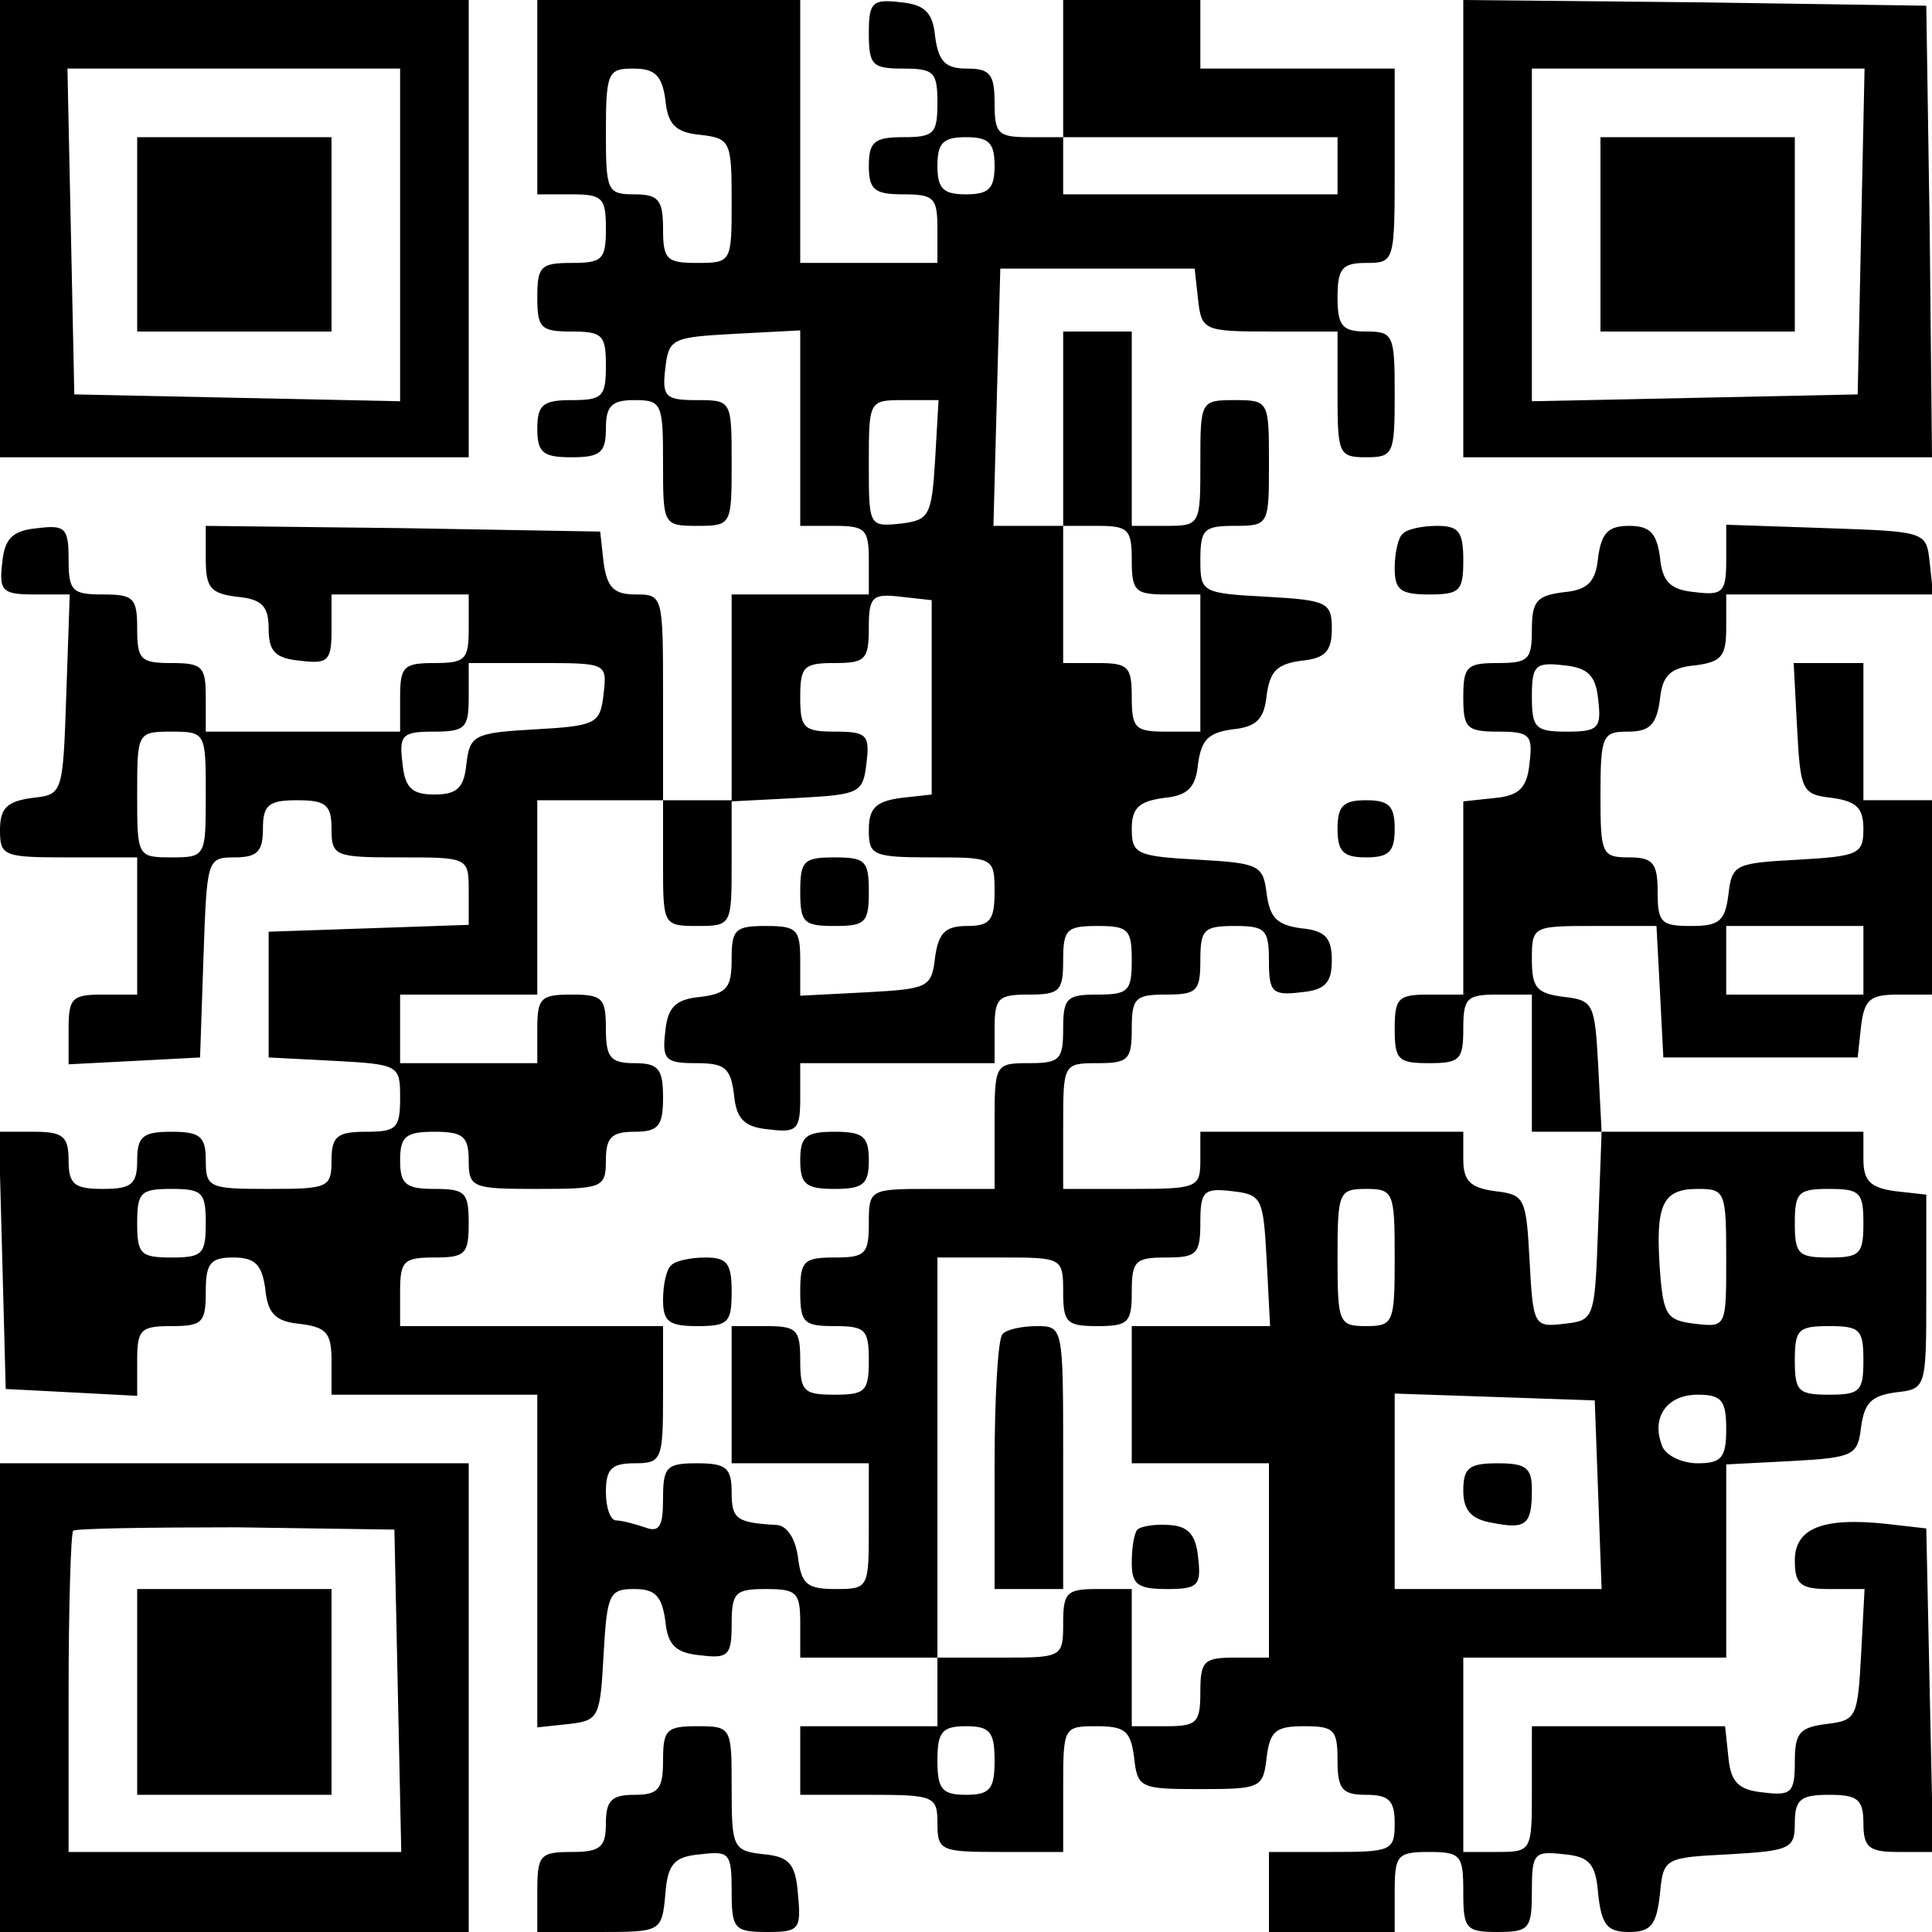 <?xml version="1.0" encoding="UTF-8" standalone="yes"?>
<svg version="1.0" xmlns="http://www.w3.org/2000/svg" width="169" height="169" viewBox="0 0 169 169" preserveAspectRatio="xMidYMid meet">
  <g transform="translate(0,169) scale(0.1,-0.1)" fill="#000000" stroke="none">
    <path d="M0 1490 l0 -200 205 0 205 0 0 200 0 200 -205 0 -205 0 0 -200z m350
-5 l0 -146 -142 3 -143 3 -3 143 -3 142 146 0 145 0 0 -145z"/>
    <path d="M120 1485 l0 -85 85 0 85 0 0 85 0 85 -85 0 -85 0 0 -85z"/>
    <path d="M470 1605 l0 -85 30 0 c27 0 30 -3 30 -30 0 -27 -3 -30 -30 -30 -27
0 -30 -3 -30 -30 0 -27 3 -30 30 -30 27 0 30 -3 30 -30 0 -27 -3 -30 -30 -30
-25 0 -30 -4 -30 -25 0 -21 5 -25 30 -25 25 0 30 4 30 25 0 20 5 25 25 25 24
0 25 -3 25 -55 0 -54 0 -55 30 -55 30 0 30 1 30 55 0 55 0 55 -31 55 -27 0
-30 3 -27 28 3 26 6 27 61 30 l57 3 0 -86 0 -85 30 0 c27 0 30 -3 30 -30 l0
-30 -60 0 -60 0 0 -90 0 -90 -30 0 -30 0 0 90 c0 89 0 90 -24 90 -19 0 -25 6
-28 28 l-3 27 -172 3 -173 2 0 -29 c0 -25 4 -30 27 -33 22 -2 28 -8 28 -28 0
-20 6 -26 28 -28 24 -3 27 0 27 27 l0 31 60 0 60 0 0 -30 c0 -27 -3 -30 -30
-30 -27 0 -30 -3 -30 -30 l0 -30 -85 0 -85 0 0 30 c0 27 -3 30 -30 30 -27 0
-30 3 -30 30 0 27 -3 30 -30 30 -27 0 -30 3 -30 31 0 27 -3 30 -27 27 -22 -2
-29 -9 -31 -30 -3 -25 0 -28 28 -28 l31 0 -3 -87 c-3 -88 -3 -88 -30 -91 -22
-3 -28 -9 -28 -28 0 -23 3 -24 60 -24 l60 0 0 -60 0 -60 -30 0 c-27 0 -30 -3
-30 -30 l0 -31 58 3 57 3 3 88 c3 85 3 87 27 87 20 0 25 5 25 25 0 21 5 25 30
25 25 0 30 -4 30 -25 0 -24 3 -25 60 -25 60 0 60 0 60 -30 l0 -29 -87 -3 -88
-3 0 -55 0 -55 58 -3 c56 -3 57 -4 57 -32 0 -27 -3 -30 -30 -30 -25 0 -30 -4
-30 -25 0 -24 -3 -25 -55 -25 -52 0 -55 1 -55 25 0 21 -5 25 -30 25 -25 0 -30
-4 -30 -25 0 -21 -5 -25 -30 -25 -25 0 -30 4 -30 25 0 21 -5 25 -30 25 l-31 0
3 -112 3 -113 58 -3 57 -3 0 31 c0 27 3 30 30 30 27 0 30 3 30 30 0 25 4 30
24 30 19 0 25 -6 28 -27 2 -22 9 -29 30 -31 24 -3 28 -8 28 -33 l0 -29 90 0
90 0 0 -146 0 -145 28 3 c26 3 27 6 30 61 3 53 5 57 27 57 18 0 24 -6 27 -28
2 -21 9 -28 31 -30 24 -3 27 0 27 27 0 28 3 31 30 31 27 0 30 -3 30 -30 l0
-30 60 0 60 0 0 -30 0 -30 -60 0 -60 0 0 -30 0 -30 60 0 c57 0 60 -1 60 -25 0
-24 3 -25 55 -25 l55 0 0 55 c0 54 0 55 29 55 25 0 30 -4 33 -27 3 -27 5 -28
58 -28 53 0 55 1 58 28 3 23 8 27 33 27 26 0 29 -3 29 -30 0 -25 4 -30 25 -30
20 0 25 -5 25 -25 0 -24 -3 -25 -55 -25 l-55 0 0 -35 0 -35 55 0 55 0 0 35 c0
32 2 35 30 35 28 0 30 -3 30 -35 0 -32 2 -35 30 -35 28 0 30 3 30 36 0 33 2
35 28 32 22 -2 28 -8 30 -35 3 -27 8 -33 27 -33 19 0 24 6 27 33 3 32 4 32 61
35 53 3 57 5 57 27 0 21 5 25 30 25 25 0 30 -4 30 -25 0 -21 5 -25 30 -25 l31
0 -3 141 -3 142 -35 4 c-56 6 -80 -4 -80 -32 0 -21 5 -25 30 -25 l31 0 -3 -57
c-3 -55 -4 -58 -30 -61 -24 -3 -28 -8 -28 -33 0 -27 -3 -30 -27 -27 -22 2 -29
9 -31 30 l-3 28 -85 0 -84 0 0 -55 c0 -54 0 -55 -30 -55 l-30 0 0 85 0 85 115
0 115 0 0 85 0 84 58 3 c54 3 57 5 60 30 3 21 9 27 30 30 27 3 27 3 27 88 l0
85 -27 3 c-22 3 -28 9 -28 28 l0 24 -115 0 -114 0 -3 58 c-3 54 -4 57 -30 60
-24 3 -28 8 -28 33 0 29 1 29 55 29 l54 0 3 -57 3 -58 85 0 85 0 3 28 c3 23 8
27 33 27 l29 0 0 85 0 85 -30 0 -30 0 0 60 0 60 -30 0 -31 0 3 -57 c3 -55 4
-58 31 -61 21 -3 27 -9 27 -27 0 -22 -4 -24 -57 -27 -55 -3 -58 -4 -61 -30 -3
-24 -8 -28 -33 -28 -26 0 -29 3 -29 30 0 25 -4 30 -25 30 -24 0 -25 3 -25 55
0 52 2 55 24 55 19 0 25 6 28 28 2 21 9 28 31 30 23 3 27 8 27 33 l0 29 91 0
90 0 -3 28 c-3 27 -3 27 -90 30 l-88 3 0 -31 c0 -28 -3 -31 -27 -28 -22 2 -29
9 -31 31 -3 21 -9 27 -27 27 -18 0 -24 -6 -27 -27 -2 -22 -9 -29 -30 -31 -24
-3 -28 -8 -28 -33 0 -26 -3 -29 -30 -29 -27 0 -30 -3 -30 -30 0 -27 3 -30 31
-30 27 0 30 -3 27 -27 -2 -22 -9 -29 -30 -31 l-28 -3 0 -85 0 -84 -30 0 c-27
0 -30 -3 -30 -30 0 -27 3 -30 30 -30 27 0 30 3 30 30 0 27 3 30 30 30 l30 0 0
-60 0 -60 30 0 31 0 -3 -82 c-3 -82 -3 -83 -30 -86 -26 -3 -27 -2 -30 55 -3
55 -4 58 -30 61 -22 3 -28 9 -28 28 l0 24 -115 0 -115 0 0 -25 c0 -24 -3 -25
-60 -25 l-60 0 0 55 c0 54 0 55 30 55 27 0 30 3 30 30 0 27 3 30 30 30 27 0
30 3 30 30 0 27 3 30 30 30 27 0 30 -3 30 -31 0 -27 3 -30 28 -27 21 2 27 8
27 28 0 20 -6 26 -27 28 -21 3 -27 9 -30 30 -3 25 -6 27 -60 30 -54 3 -58 5
-58 27 0 18 6 24 28 27 21 2 28 9 30 30 3 21 9 27 30 30 21 2 28 9 30 30 3 21
9 27 30 30 21 2 27 8 27 28 0 23 -4 25 -57 28 -57 3 -58 4 -58 32 0 27 3 30
30 30 30 0 30 1 30 55 0 54 0 55 -30 55 -30 0 -30 -1 -30 -55 0 -54 0 -55 -30
-55 l-30 0 0 85 0 85 -30 0 -30 0 0 -85 0 -85 -30 0 -31 0 3 113 3 112 85 0
85 0 3 -27 c3 -27 5 -28 63 -28 l59 0 0 -55 c0 -52 1 -55 25 -55 24 0 25 3 25
55 0 52 -1 55 -25 55 -21 0 -25 5 -25 30 0 25 4 30 25 30 25 0 25 1 25 85 l0
85 -85 0 -85 0 0 30 0 30 -60 0 -60 0 0 -60 0 -60 -30 0 c-27 0 -30 3 -30 30
0 25 -4 30 -24 30 -19 0 -25 6 -28 28 -2 21 -9 28 -30 30 -25 3 -28 0 -28 -27
0 -28 3 -31 30 -31 27 0 30 -3 30 -30 0 -27 -3 -30 -30 -30 -25 0 -30 -4 -30
-25 0 -21 5 -25 30 -25 27 0 30 -3 30 -30 l0 -30 -60 0 -60 0 0 115 0 115
-115 0 -115 0 0 -85z m112 -2 c2 -22 9 -29 31 -31 26 -3 27 -6 27 -58 0 -53 0
-54 -30 -54 -27 0 -30 3 -30 30 0 25 -4 30 -25 30 -24 0 -25 3 -25 55 0 52 2
55 24 55 19 0 25 -6 28 -27z m288 -58 c0 -20 -5 -25 -25 -25 -20 0 -25 5 -25
25 0 20 5 25 25 25 20 0 25 -5 25 -25z m300 0 l0 -25 -120 0 -120 0 0 25 0 25
120 0 120 0 0 -25z m-352 -257 c-3 -49 -5 -53 -30 -56 -28 -3 -28 -2 -28 52 0
56 0 56 31 56 l30 0 -3 -52z m172 -88 c0 -27 3 -30 30 -30 l30 0 0 -60 0 -60
-30 0 c-27 0 -30 3 -30 30 0 27 -3 30 -30 30 l-30 0 0 60 0 60 30 0 c27 0 30
-3 30 -30z m-175 -120 l0 -85 -27 -3 c-22 -3 -28 -9 -28 -28 0 -22 3 -24 55
-24 54 0 55 0 55 -30 0 -25 -4 -30 -24 -30 -19 0 -25 -6 -28 -27 -3 -27 -6
-28 -60 -31 l-58 -3 0 31 c0 27 -3 30 -30 30 -27 0 -30 -3 -30 -29 0 -25 -4
-30 -27 -33 -22 -2 -29 -9 -31 -30 -3 -25 0 -28 27 -28 25 0 30 -4 33 -27 2
-22 9 -29 31 -31 24 -3 27 0 27 27 l0 31 85 0 85 0 0 30 c0 27 3 30 30 30 27
0 30 3 30 30 0 27 3 30 30 30 27 0 30 -3 30 -30 0 -27 -3 -30 -30 -30 -27 0
-30 -3 -30 -30 0 -27 -3 -30 -30 -30 -30 0 -30 -1 -30 -55 l0 -55 -55 0 c-54
0 -55 0 -55 -30 0 -27 -3 -30 -30 -30 -27 0 -30 -3 -30 -30 0 -27 3 -30 30
-30 27 0 30 -3 30 -30 0 -27 -3 -30 -30 -30 -27 0 -30 3 -30 30 0 27 -3 30
-30 30 l-30 0 0 -60 0 -60 60 0 60 0 0 -55 c0 -54 0 -55 -29 -55 -25 0 -30 4
-33 28 -2 15 -9 27 -18 28 -36 2 -40 5 -40 29 0 21 -5 25 -30 25 -27 0 -30 -3
-30 -31 0 -24 -3 -30 -16 -25 -9 3 -20 6 -25 6 -5 0 -9 11 -9 25 0 20 5 25 25
25 24 0 25 3 25 60 l0 60 -115 0 -115 0 0 30 c0 27 3 30 30 30 27 0 30 3 30
30 0 27 -3 30 -30 30 -25 0 -30 4 -30 25 0 21 5 25 30 25 25 0 30 -4 30 -25 0
-24 3 -25 60 -25 57 0 60 1 60 25 0 20 5 25 25 25 21 0 25 5 25 30 0 25 -4 30
-25 30 -21 0 -25 5 -25 30 0 27 -3 30 -30 30 -27 0 -30 -3 -30 -30 l0 -30 -60
0 -60 0 0 30 0 30 60 0 60 0 0 85 0 85 55 0 55 0 0 -55 c0 -54 0 -55 30 -55
30 0 30 1 30 55 l0 54 58 3 c54 3 57 4 60 31 3 24 0 27 -27 27 -28 0 -31 3
-31 30 0 27 3 30 30 30 27 0 30 3 30 31 0 27 3 30 28 27 l27 -3 0 -85z m-287
3 c-3 -26 -6 -28 -60 -31 -53 -3 -57 -5 -60 -30 -2 -21 -8 -27 -28 -27 -20 0
-26 6 -28 28 -3 24 0 27 27 27 28 0 31 3 31 30 l0 30 61 0 c60 0 60 0 57 -27z
m870 -5 c3 -25 0 -28 -27 -28 -28 0 -31 3 -31 31 0 27 3 30 28 27 21 -2 28 -9
30 -30z m-1218 -83 c0 -54 0 -55 -30 -55 -30 0 -30 1 -30 55 0 54 0 55 30 55
30 0 30 -1 30 -55z m1450 -145 l0 -30 -60 0 -60 0 0 30 0 30 60 0 60 0 0 -30z
m-1450 -230 c0 -27 -3 -30 -30 -30 -27 0 -30 3 -30 30 0 27 3 30 30 30 27 0
30 -3 30 -30z m928 -32 l3 -58 -61 0 -60 0 0 -60 0 -60 60 0 60 0 0 -85 0 -85
-30 0 c-27 0 -30 -3 -30 -30 0 -27 -3 -30 -30 -30 l-30 0 0 60 0 60 -30 0
c-27 0 -30 -3 -30 -30 0 -30 -1 -30 -55 -30 l-55 0 0 175 0 175 55 0 c54 0 55
0 55 -30 0 -27 3 -30 30 -30 27 0 30 3 30 30 0 27 3 30 30 30 27 0 30 3 30 31
0 27 3 30 28 27 26 -3 27 -6 30 -60z m112 2 c0 -57 -1 -60 -25 -60 -24 0 -25
3 -25 60 0 57 1 60 25 60 24 0 25 -3 25 -60z m290 -1 c0 -60 0 -60 -27 -57
-25 3 -28 7 -31 47 -4 57 2 71 33 71 24 0 25 -2 25 -61z m120 31 c0 -27 -3
-30 -30 -30 -27 0 -30 3 -30 30 0 27 3 30 30 30 27 0 30 -3 30 -30z m0 -120
c0 -27 -3 -30 -30 -30 -27 0 -30 3 -30 30 0 27 3 30 30 30 27 0 30 -3 30 -30z
m-232 -117 l3 -83 -91 0 -90 0 0 85 0 86 88 -3 87 -3 3 -82z m112 57 c0 -25
-4 -30 -25 -30 -14 0 -28 7 -31 15 -10 25 4 45 31 45 21 0 25 -5 25 -30z
m-640 -290 c0 -25 -4 -30 -25 -30 -21 0 -25 5 -25 30 0 25 4 30 25 30 21 0 25
-5 25 -30z"/>
    <path d="M700 910 c0 -27 3 -30 30 -30 27 0 30 3 30 30 0 27 -3 30 -30 30 -27
0 -30 -3 -30 -30z"/>
    <path d="M700 675 c0 -21 5 -25 30 -25 25 0 30 4 30 25 0 21 -5 25 -30 25 -25
0 -30 -4 -30 -25z"/>
    <path d="M587 583 c-4 -3 -7 -17 -7 -30 0 -19 5 -23 30 -23 27 0 30 3 30 30 0
25 -4 30 -23 30 -13 0 -27 -3 -30 -7z"/>
    <path d="M877 523 c-4 -3 -7 -55 -7 -115 l0 -108 30 0 30 0 0 115 c0 114 0
115 -23 115 -13 0 -27 -3 -30 -7z"/>
    <path d="M995 352 c-3 -3 -5 -16 -5 -29 0 -19 5 -23 31 -23 27 0 30 3 27 28
-2 20 -9 27 -25 28 -12 1 -25 -1 -28 -4z"/>
    <path d="M1280 386 c0 -17 7 -25 25 -28 30 -6 35 -2 35 29 0 19 -5 23 -30 23
-25 0 -30 -4 -30 -24z"/>
    <path d="M1280 1490 l0 -200 205 0 205 0 -2 198 -3 197 -202 3 -203 2 0 -200z
m348 -2 l-3 -143 -142 -3 -143 -3 0 146 0 145 145 0 146 0 -3 -142z"/>
    <path d="M1400 1485 l0 -85 85 0 85 0 0 85 0 85 -85 0 -85 0 0 -85z"/>
    <path d="M1227 1223 c-4 -3 -7 -17 -7 -30 0 -19 5 -23 30 -23 27 0 30 3 30 30
0 25 -4 30 -23 30 -13 0 -27 -3 -30 -7z"/>
    <path d="M1170 965 c0 -20 5 -25 25 -25 20 0 25 5 25 25 0 20 -5 25 -25 25
-20 0 -25 -5 -25 -25z"/>
    <path d="M0 205 l0 -205 205 0 205 0 0 205 0 205 -205 0 -205 0 0 -205z m348
6 l3 -141 -146 0 -145 0 0 138 c0 76 2 141 4 143 2 2 67 3 143 3 l138 -2 3
-141z"/>
    <path d="M120 210 l0 -90 85 0 85 0 0 90 0 90 -85 0 -85 0 0 -90z"/>
    <path d="M580 150 c0 -25 -4 -30 -25 -30 -20 0 -25 -5 -25 -25 0 -21 -5 -25
-30 -25 -28 0 -30 -3 -30 -35 l0 -35 54 0 c54 0 55 0 58 33 2 27 8 33 31 35
25 3 27 1 27 -32 0 -33 2 -36 31 -36 28 0 30 2 27 33 -2 27 -8 33 -30 35 -27
3 -28 6 -28 58 0 53 0 54 -30 54 -27 0 -30 -3 -30 -30z"/>
  </g>
</svg>